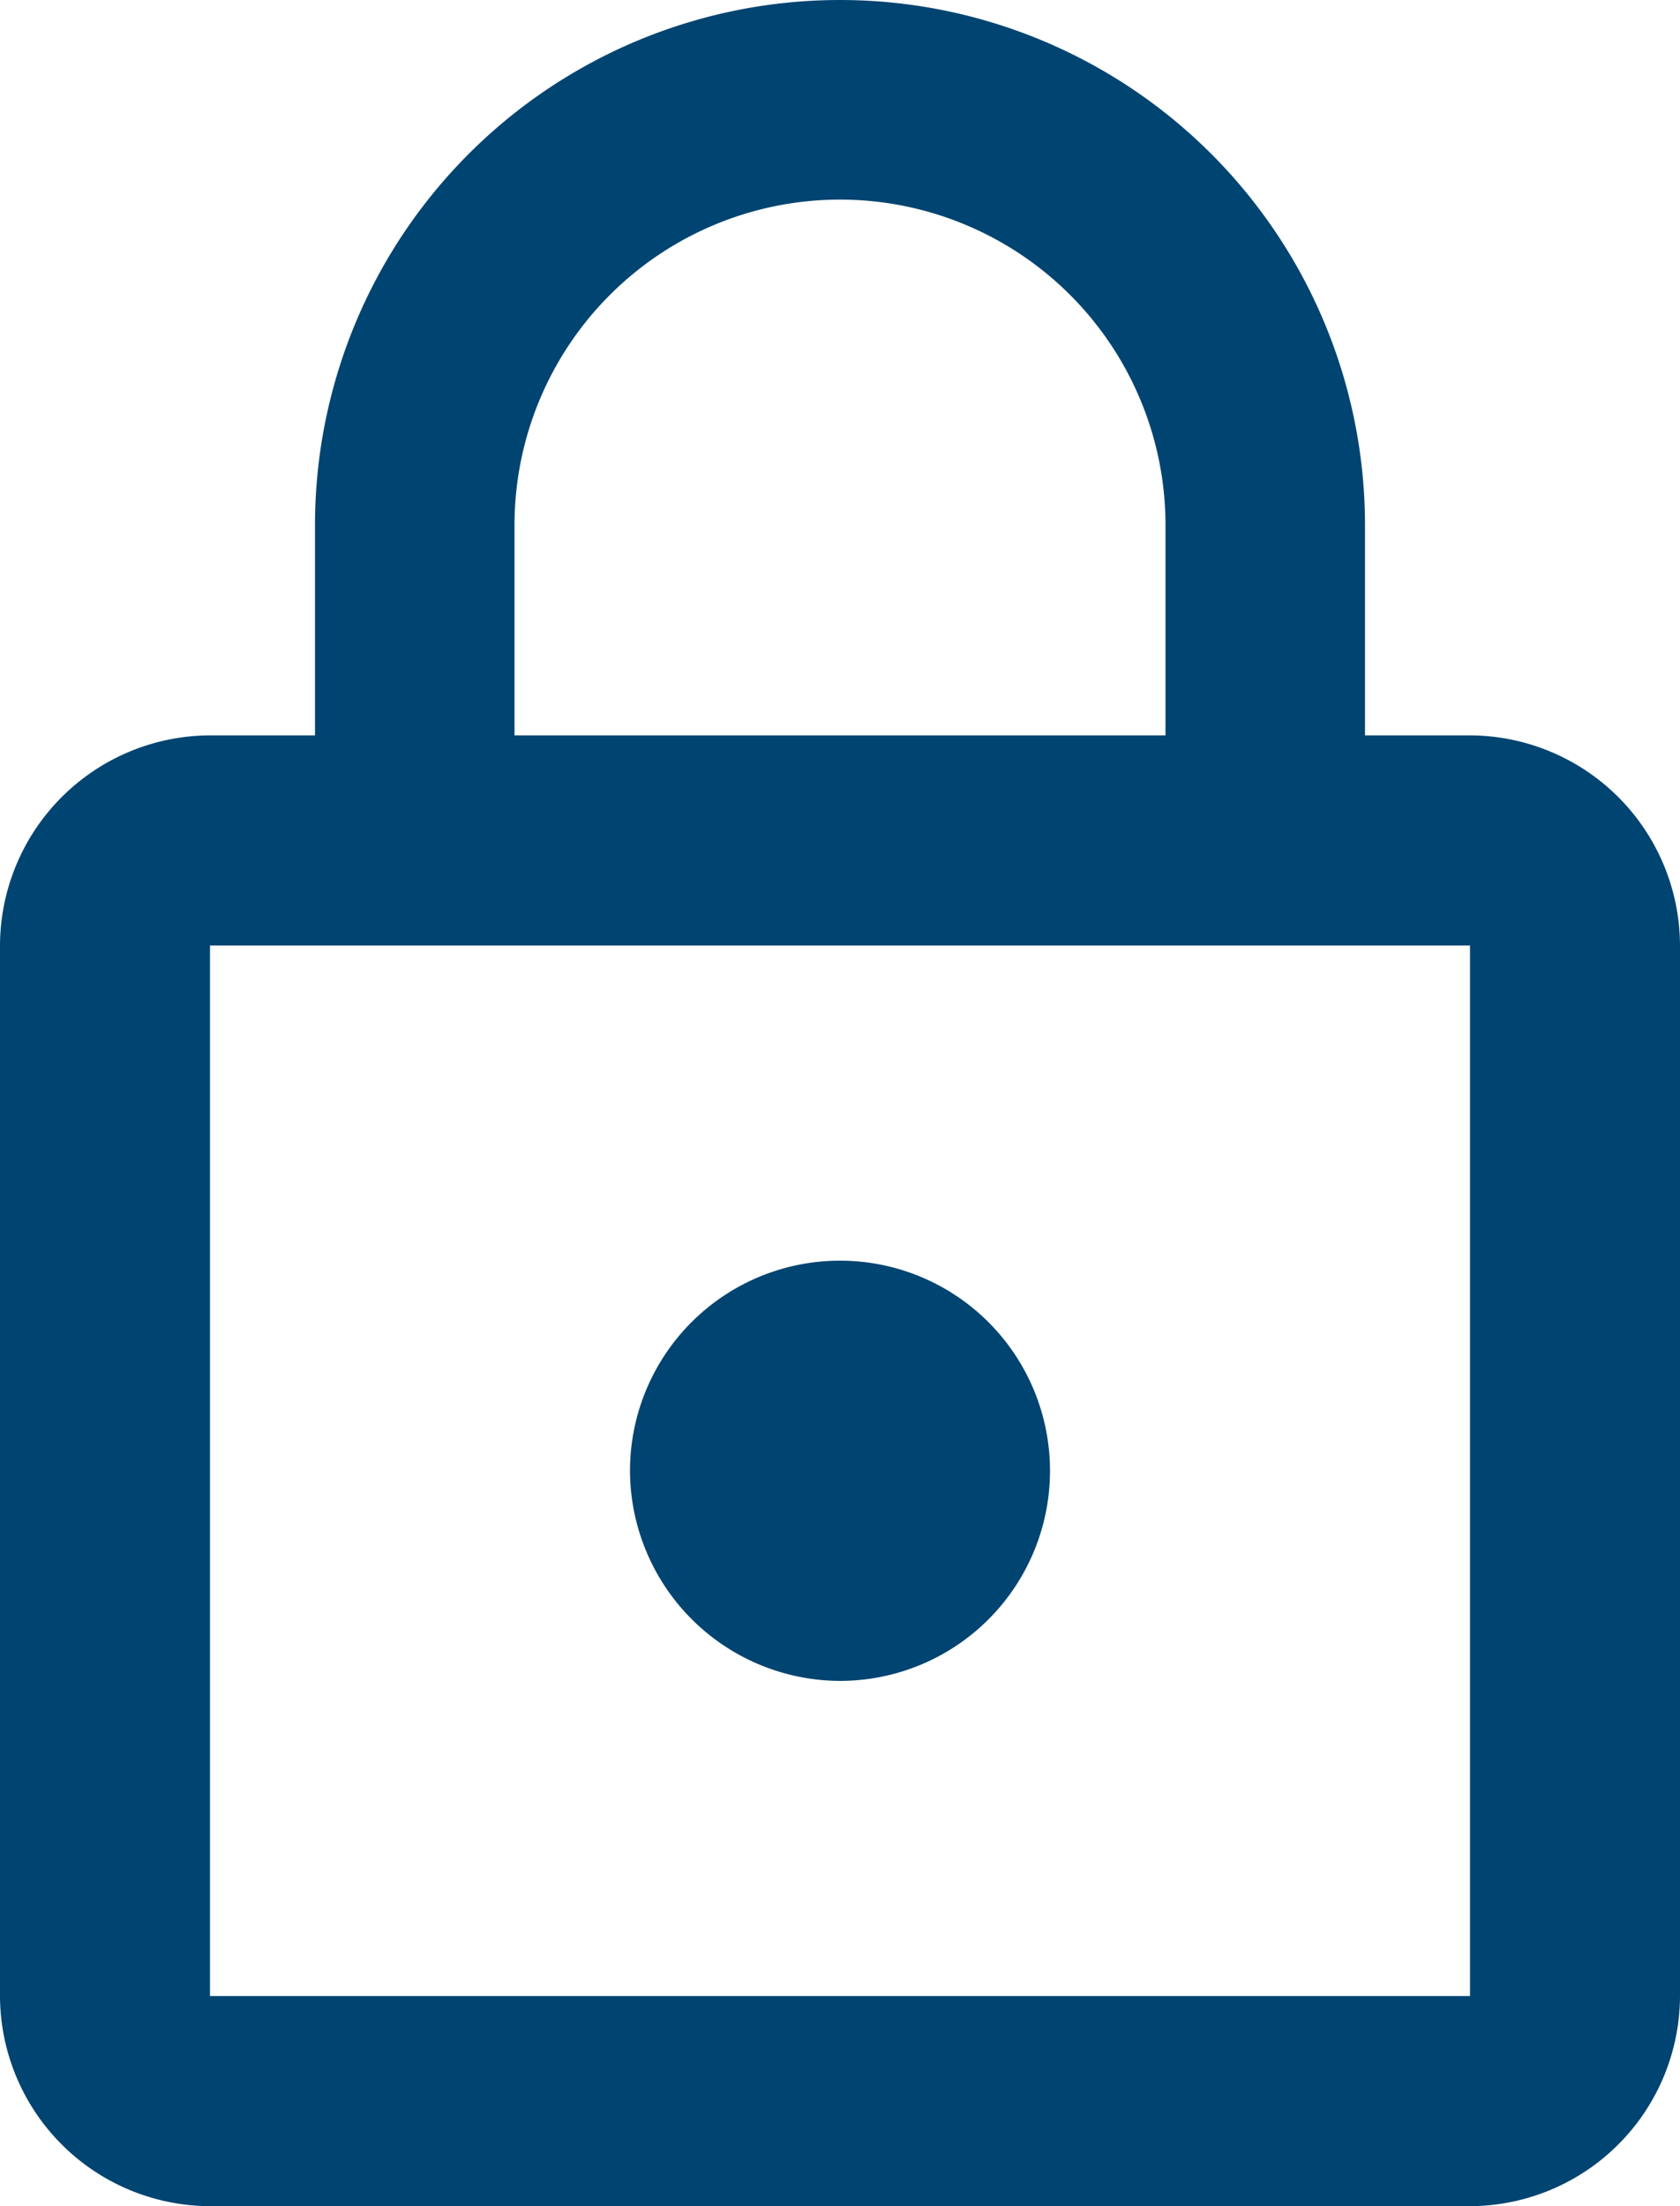 <svg xmlns="http://www.w3.org/2000/svg" width="32" height="42" viewBox="0 0 32 42">
  <path id="Icon_material-lock-outline" data-name="Icon material-lock-outline" d="M22,33.5a4,4,0,1,0-4-4A4.012,4.012,0,0,0,22,33.5Zm12-18H32v-4a10,10,0,0,0-20,0v4H10a4.012,4.012,0,0,0-4,4v20a4.012,4.012,0,0,0,4,4H34a4.012,4.012,0,0,0,4-4v-20A4.012,4.012,0,0,0,34,15.5Zm-18.2-4a6.2,6.2,0,1,1,12.4,0v4H15.8ZM34,39.5H10v-20H34Z" transform="translate(-6 -1.5)" fill="#004471"/>
</svg>
